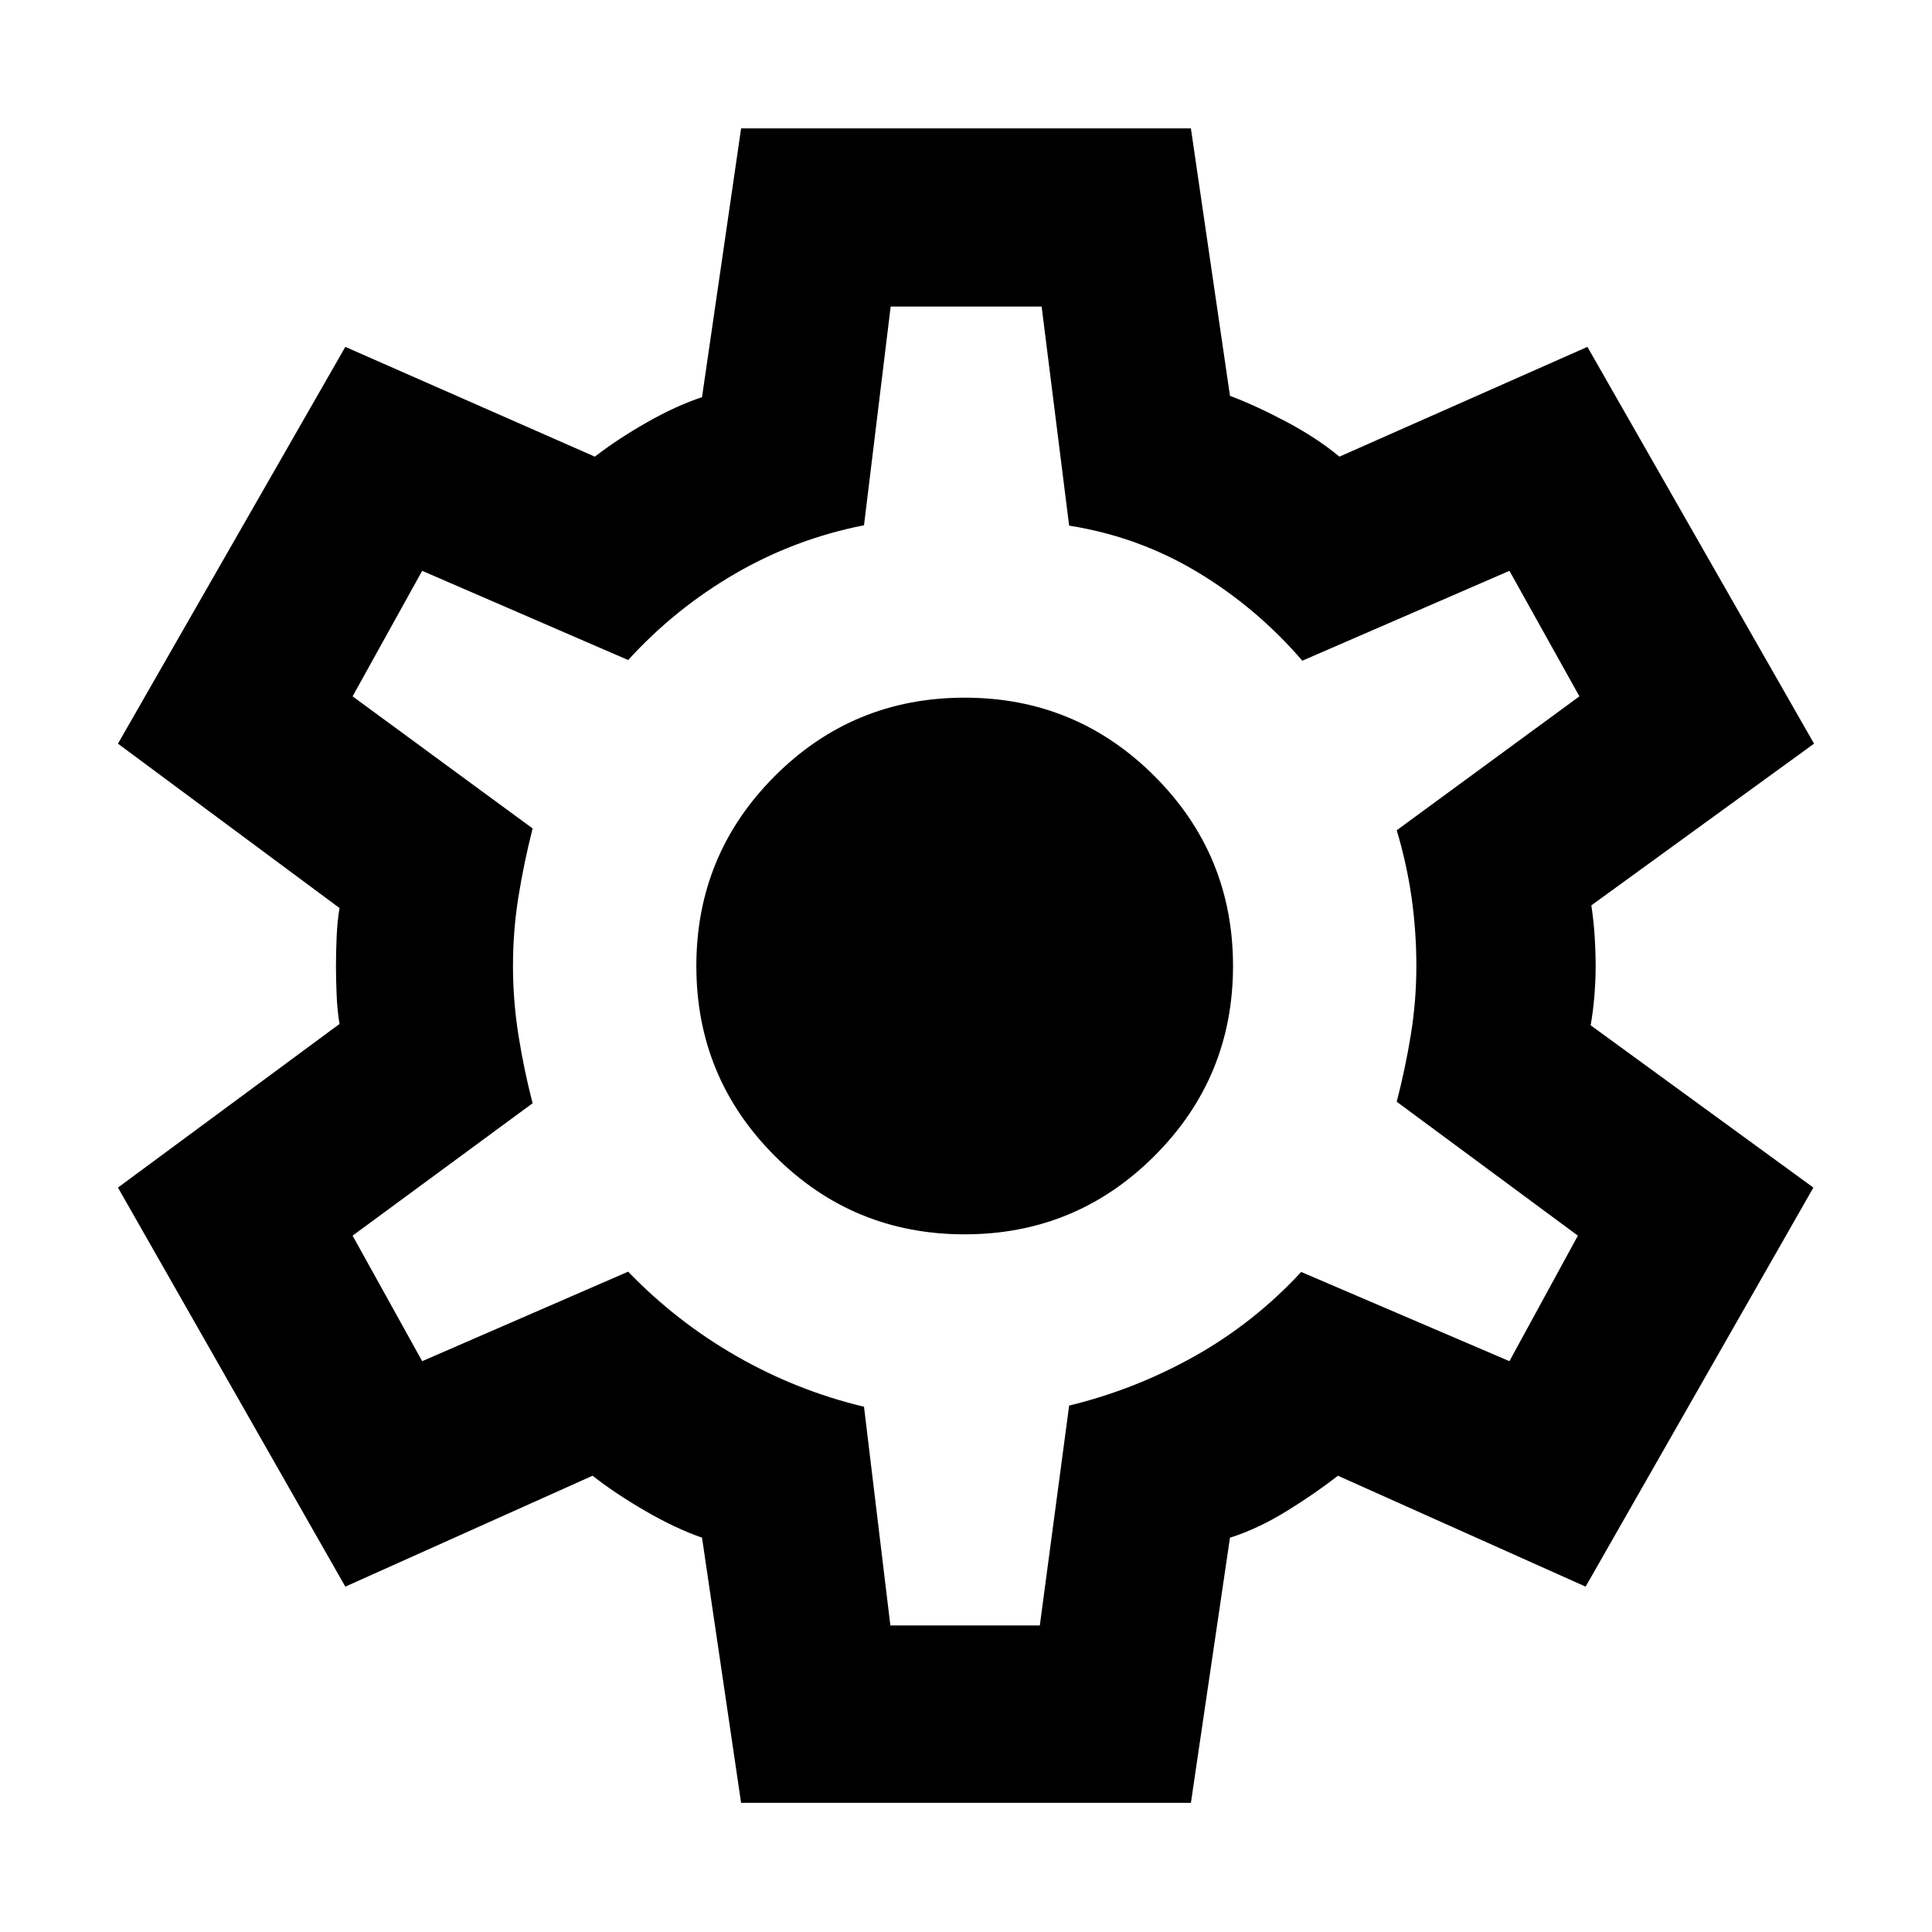 <svg xmlns="http://www.w3.org/2000/svg" height="40px" viewBox="0 -960 960 960" width="40px" fill="#000000"><path d="m368.25-64.17-19.42-131.76q-13.24-4.63-28.15-13.27-14.91-8.64-26.23-17.52l-122.86 55.11L58.61-369.9l110.1-81.3q-1.1-6.45-1.44-14.4-.33-7.95-.33-14.4t.33-14.4q.34-7.95 1.44-14.4l-110.1-81.68 112.98-197.16 123.99 54.55q10.94-8.5 25.55-16.86 14.61-8.35 27.7-12.7l19.42-133.55h223.5l19.42 132.88q13.24 5.02 28.29 13.04 15.06 8.02 26.09 17.19l123.23-54.55 112.61 197.16-110.66 80.35q1.1 7.12 1.62 15.06.52 7.95.52 15.07t-.62 14.73q-.61 7.62-1.86 14.73l110.67 80.64-113.18 198.29-123.08-55.11q-11.32 8.88-25.6 17.66-14.27 8.79-28.03 13.13L591.75-64.17h-223.5Zm74.17-88.15h74.26l14.57-109.25q32.89-8 62.43-24.59t52.87-41.81l103.48 44.33 34.01-62.37-90.01-66.54q4.33-16.75 7.04-33.49 2.71-16.73 2.71-33.96t-2.37-33.96q-2.38-16.74-7.38-33.49l90.77-66.54-34.77-62.37-102.91 44.66q-22.67-26.31-52.06-44-29.39-17.68-63.81-23.11l-13.67-108.87h-75.01L429.32-699q-34.32 6.77-64.14 24.12-29.82 17.34-53.05 42.85l-102.35-44.33-34.58 62.37 89.45 65.64q-4.33 17.09-7.04 33.94-2.71 16.84-2.71 34.41 0 17.23 2.71 34.36t7.04 33.84l-89.45 65.79 34.58 62.37 102.35-44.48q23.9 24.8 53.81 41.96Q395.86-269 429.32-261l13.1 108.68Zm36.93-194.35q55.33 0 94.33-39t39-94.33q0-55.33-39-94.33t-94.33-39q-55.48 0-94.41 39T346.01-480q0 55.33 38.93 94.33t94.41 39ZM480-480Z"/></svg>